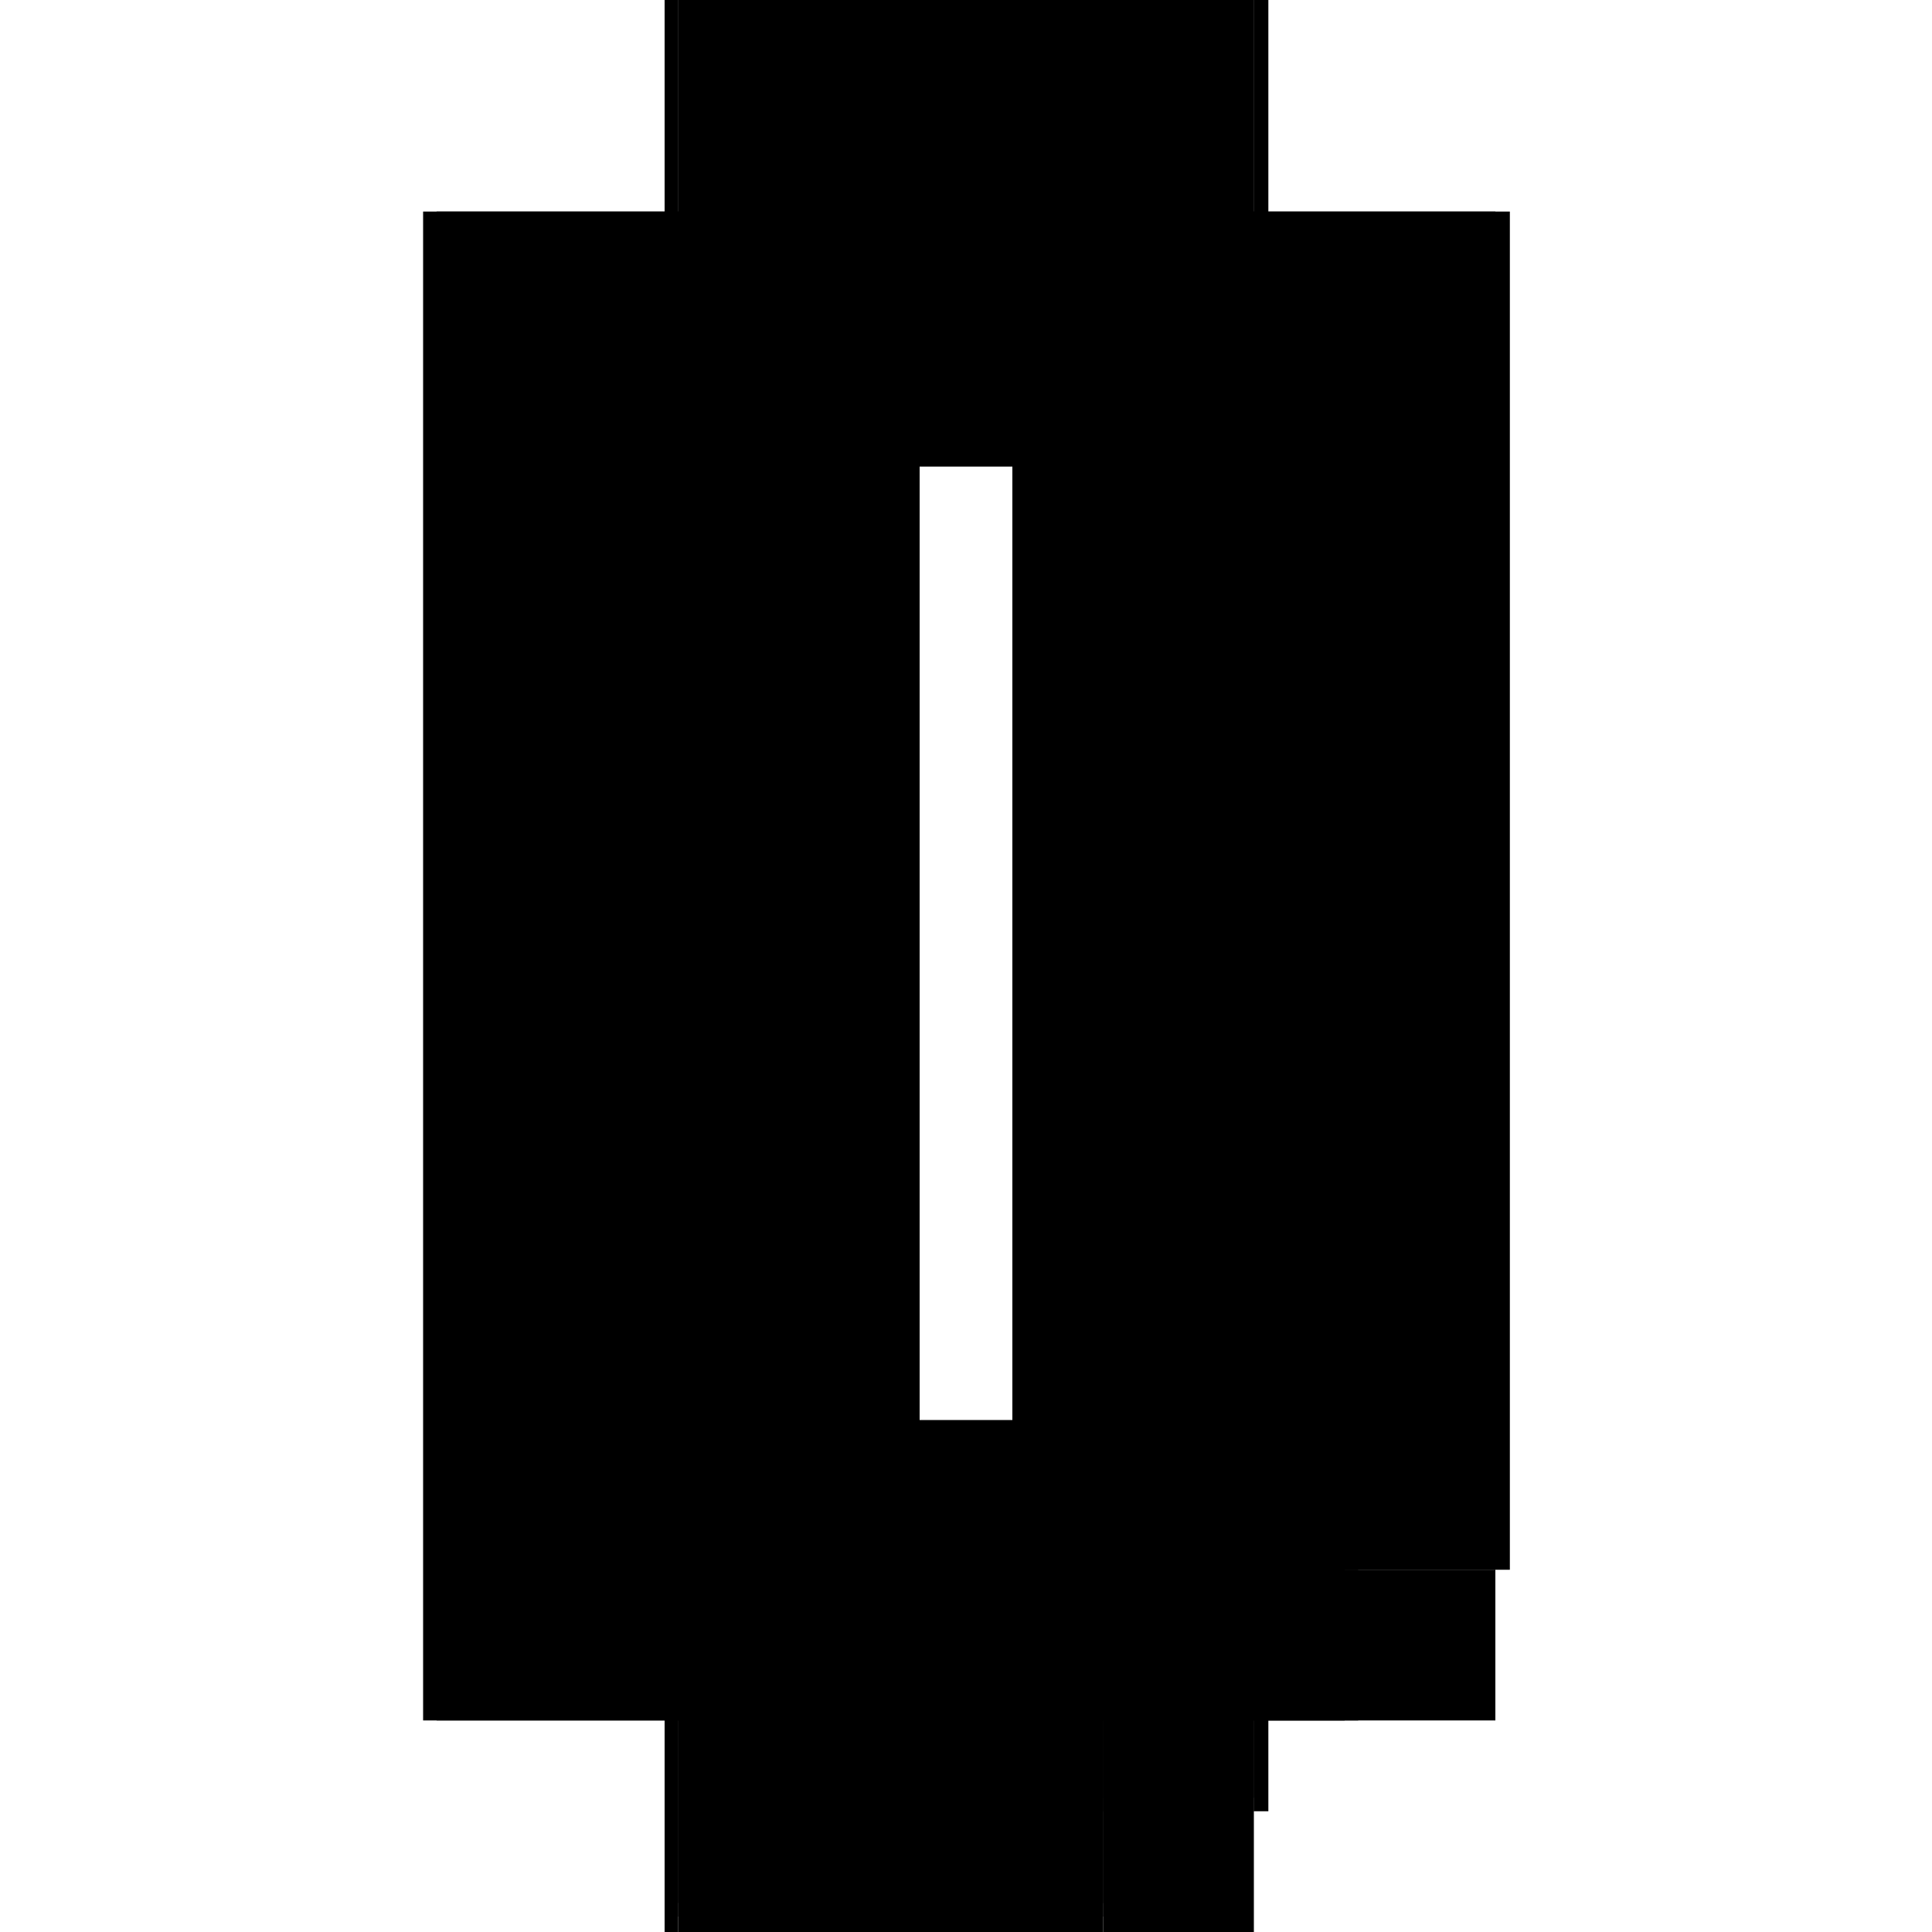 <?xml version="1.0" encoding="utf-8" ?>
<svg xmlns="http://www.w3.org/2000/svg" xmlns:ev="http://www.w3.org/2001/xml-events" xmlns:xlink="http://www.w3.org/1999/xlink" baseProfile="full" height="100%" version="1.1" viewBox="-1,-1,2,2" width="100%">
  <defs>
    <style type="text/css"><![CDATA[.vectorEffectClass {vector-effect: non-scaling-stroke;}]]></style>
  </defs>
  <line class="vectorEffectClass" fill="none" stroke="black" stroke-width="0.5" x1="-0.312" x2="-0.312" y1="0.781" y2="-0.781"/>
  <line class="vectorEffectClass" fill="none" stroke="black" stroke-width="0.5" x1="-0.298" x2="-0.298" y1="0.72" y2="-0.767"/>
  <line class="vectorEffectClass" fill="none" stroke="black" stroke-width="0.5" x1="0.313" x2="0.313" y1="0.625" y2="-0.781"/>
  <line class="vectorEffectClass" fill="none" stroke="black" stroke-width="0.5" x1="0.298" x2="0.298" y1="0.611" y2="-0.767"/>
  <line class="vectorEffectClass" fill="none" stroke="black" stroke-width="0.5" x1="-0.298" x2="0.298" y1="-0.767" y2="-0.767"/>
  <line class="vectorEffectClass" fill="none" stroke="black" stroke-width="0.5" x1="-0.298" x2="0.298" y1="-0.781" y2="-0.781"/>
  <line class="vectorEffectClass" fill="none" stroke="black" stroke-width="0.5" x1="-0.298" x2="0.142" y1="0.734" y2="0.734"/>
  <line class="vectorEffectClass" fill="none" stroke="black" stroke-width="0.5" x1="-0.298" x2="0.142" y1="0.72" y2="0.72"/>
  <line class="vectorEffectClass" fill="none" stroke="black" stroke-width="0.5" x1="-0.298" x2="0.142" y1="0.781" y2="0.781"/>
  <line class="vectorEffectClass" fill="none" stroke="black" stroke-width="0.5" x1="0.298" x2="0.298" y1="0.781" y2="0.625"/>
  <line class="vectorEffectClass" fill="none" stroke="black" stroke-width="0.5" x1="0.156" x2="0.156" y1="0.781" y2="0.625"/>
  <line class="vectorEffectClass" fill="none" stroke="black" stroke-width="0.5" x1="0.142" x2="0.298" y1="0.611" y2="0.611"/>
  <line class="vectorEffectClass" fill="none" stroke="black" stroke-width="0.5" x1="0.156" x2="0.298" y1="0.781" y2="0.781"/>
  <line class="vectorEffectClass" fill="none" stroke="black" stroke-width="0.5" x1="0.156" x2="0.298" y1="0.625" y2="0.625"/>
  <line class="vectorEffectClass" fill="none" stroke="black" stroke-width="0.5" x1="0.142" x2="0.142" y1="0.72" y2="0.625"/>
  <line class="vectorEffectClass" fill="none" stroke="black" stroke-width="0.5" x1="-0.298" x2="-0.298" y1="0.781" y2="0.734"/>
  <line class="vectorEffectClass" fill="none" stroke="black" stroke-width="0.5" x1="0.142" x2="0.142" y1="0.781" y2="0.734"/>
  <line class="vectorEffectClass" fill="none" stroke="black" stroke-width="0.5" x1="0.298" x2="0.313" y1="0.625" y2="0.625"/>
  <line class="vectorEffectClass" fill="none" stroke="black" stroke-width="0.5" x1="0.298" x2="0.313" y1="-0.781" y2="-0.781"/>
  <line class="vectorEffectClass" fill="none" stroke="black" stroke-width="0.5" x1="-0.298" x2="-0.298" y1="0.734" y2="0.72"/>
  <line class="vectorEffectClass" fill="none" stroke="black" stroke-width="0.5" x1="-0.298" x2="-0.298" y1="-0.767" y2="-0.781"/>
  <line class="vectorEffectClass" fill="none" stroke="black" stroke-width="0.5" x1="-0.312" x2="-0.298" y1="0.781" y2="0.781"/>
  <line class="vectorEffectClass" fill="none" stroke="black" stroke-width="0.5" x1="-0.312" x2="-0.298" y1="-0.781" y2="-0.781"/>
  <line class="vectorEffectClass" fill="none" stroke="black" stroke-width="0.5" x1="0.298" x2="0.298" y1="0.625" y2="0.611"/>
  <line class="vectorEffectClass" fill="none" stroke="black" stroke-width="0.5" x1="0.298" x2="0.298" y1="-0.767" y2="-0.781"/>
  <line class="vectorEffectClass" fill="none" stroke="black" stroke-width="0.5" x1="0.142" x2="0.142" y1="0.625" y2="0.611"/>
  <line class="vectorEffectClass" fill="none" stroke="black" stroke-width="0.5" x1="0.142" x2="0.156" y1="0.625" y2="0.625"/>
  <line class="vectorEffectClass" fill="none" stroke="black" stroke-width="0.5" x1="0.142" x2="0.142" y1="0.734" y2="0.72"/>
  <line class="vectorEffectClass" fill="none" stroke="black" stroke-width="0.5" x1="0.142" x2="0.156" y1="0.781" y2="0.781"/>
</svg>
